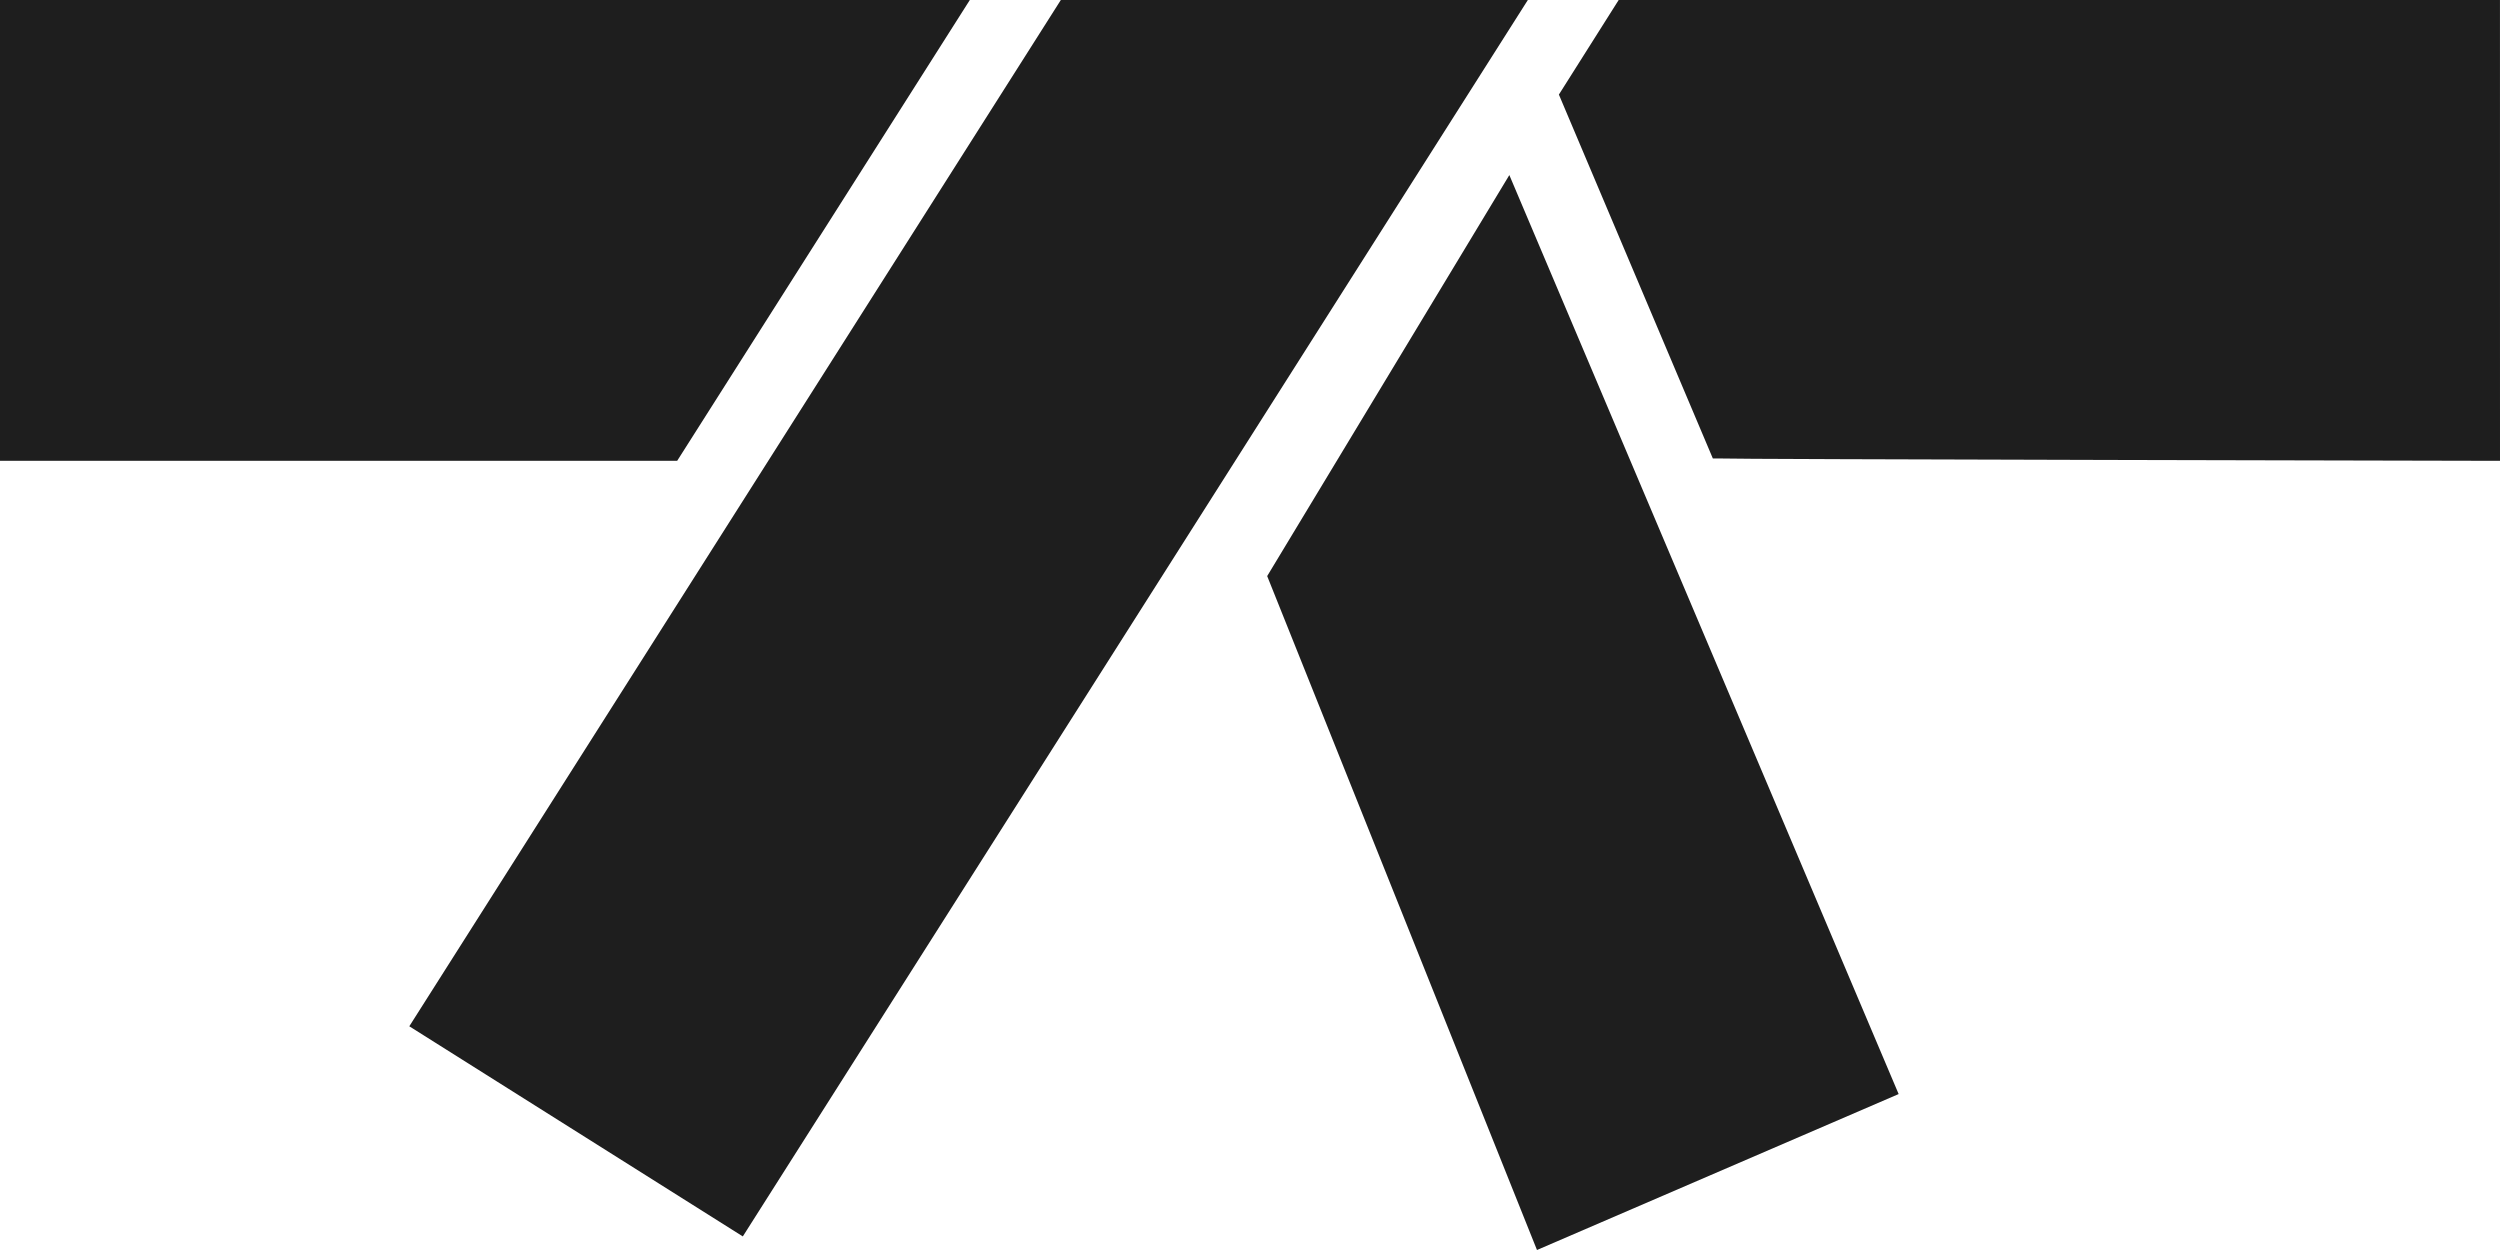 <svg width="72" height="36" viewBox="0 0 72 36" fill="none" xmlns="http://www.w3.org/2000/svg">
<path d="M30.552 0L11.788 29.557L21.393 35.609L44.002 0L30.552 0Z" fill="#1E1E1E"/>
<path d="M27.931 0H-2.28882e-05V13.271H19.503L27.931 0Z" fill="#1E1E1E"/>
<path d="M46.618 0L44.896 2.724L49.33 13.204H49.541C49.548 13.227 72 13.272 72 13.272L71.999 0L46.618 0Z" fill="#1E1E1E"/>
<path d="M36.495 16.591L44.265 36L54.681 31.509L43.469 5.042L36.495 16.591Z" fill="#1E1E1E"/>
</svg>
